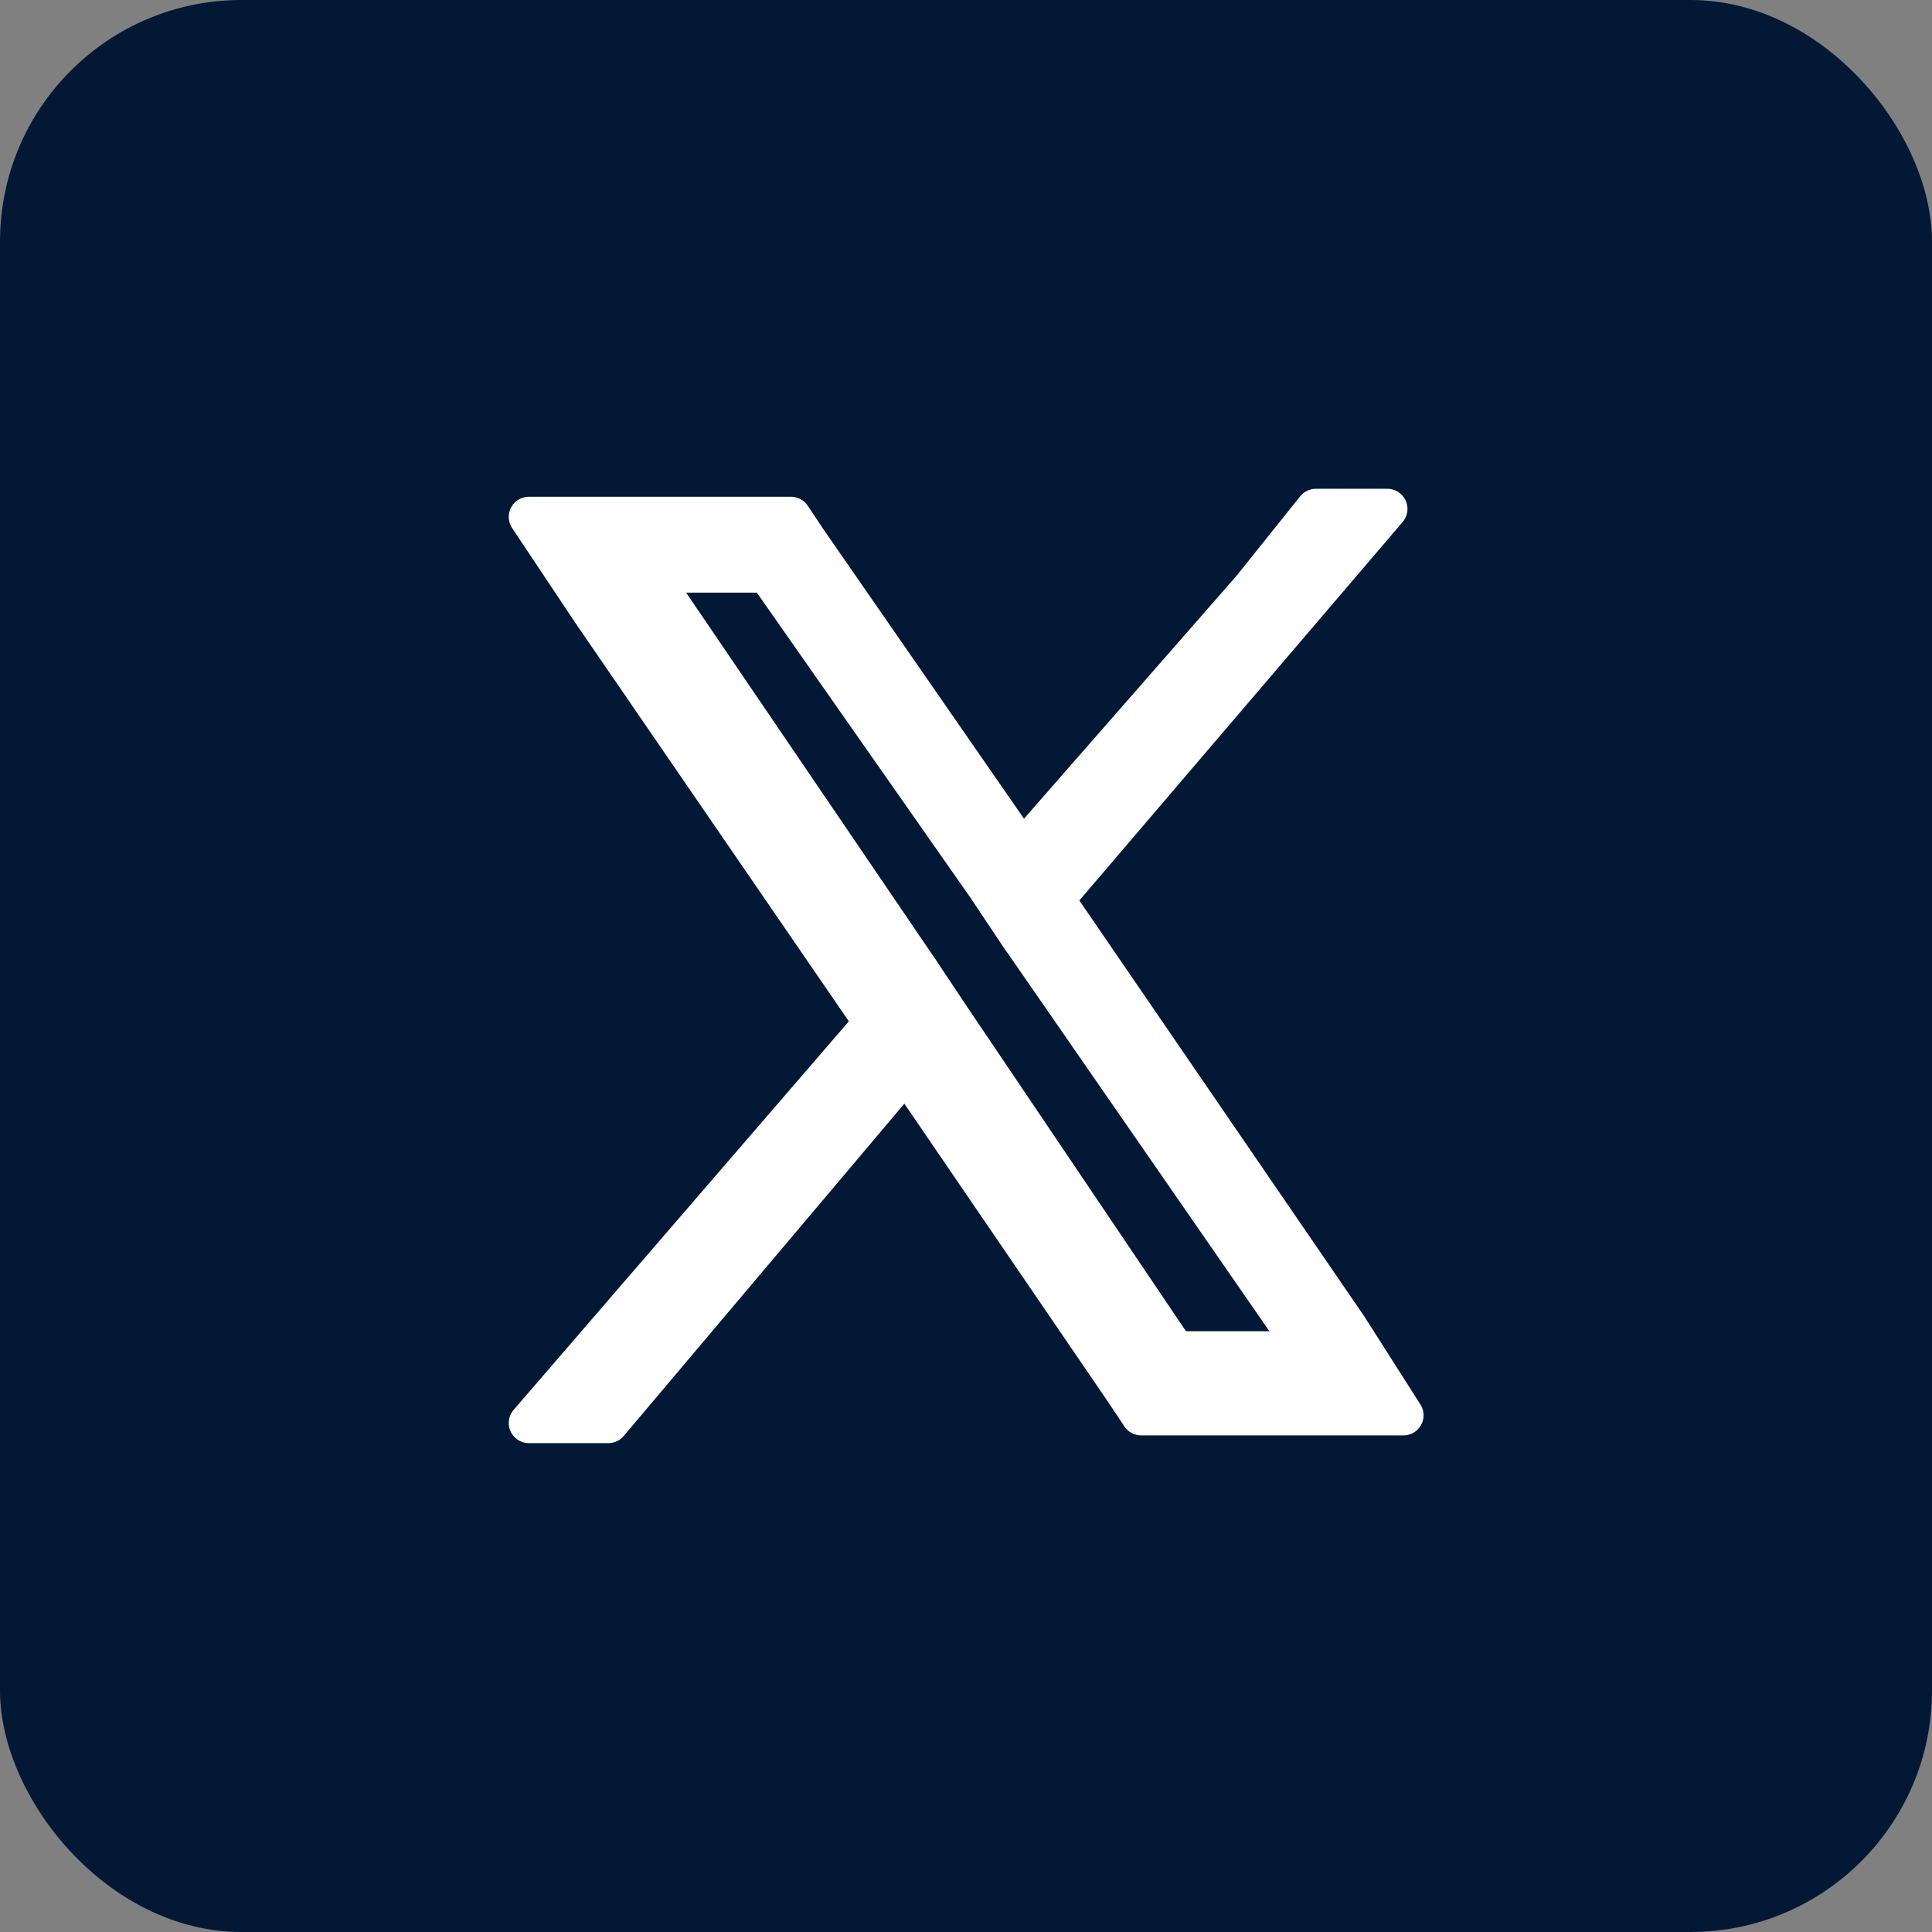 <svg xmlns="http://www.w3.org/2000/svg" width="24" height="24" viewBox="0 0 24 24">
  <rect x="0" y="0" width="24" height="24" fill="#808080" stroke="none"/>
  <g id="twitter" transform="translate(-297.235 -231.588)">
    <rect id="Rectangle_8" data-name="Rectangle 8" width="24" height="24" rx="3" transform="translate(297.235 231.588)" fill="#031835"/>
    <g id="x_twitter" transform="translate(772.405 555.01)">
      <g id="Group_1084" data-name="Group 1084" transform="translate(-468.6 -317.1)">
        <path id="Path_582" data-name="Path 582" d="M19.57,20.071l-3.653-5.332-.395-.592L12.856,10.3l-.2-.3H9.4l.79,1.185,3.456,5.035.395.592,2.765,4.048.2.3h3.258Zm-2.073.395L14.633,16.22l-.395-.592-3.357-4.937h1.481l2.765,3.949.395.592,3.554,5.134H17.5Z" transform="translate(-9.4 -9.901)" fill="#fff" stroke="#fff" stroke-linecap="round" stroke-linejoin="round" stroke-width="0.5"/>
        <path id="Path_583" data-name="Path 583" d="M14.238,15.7l.395.691-.494.494-3.752,4.443H9.4l4.344-5.035Z" transform="translate(-9.4 -9.973)" fill="#fff" stroke="#fff" stroke-linecap="round" stroke-linejoin="round" stroke-width="0.5"/>
        <path id="Path_584" data-name="Path 584" d="M20.137,9.9l-4.048,4.739-.494.592-.395-.592.494-.592,2.765-3.16.79-.987Z" transform="translate(-9.473 -9.9)" fill="#fff" stroke="#fff" stroke-linecap="round" stroke-linejoin="round" stroke-width="0.5"/>
      </g>
    </g>
  </g>
</svg>
